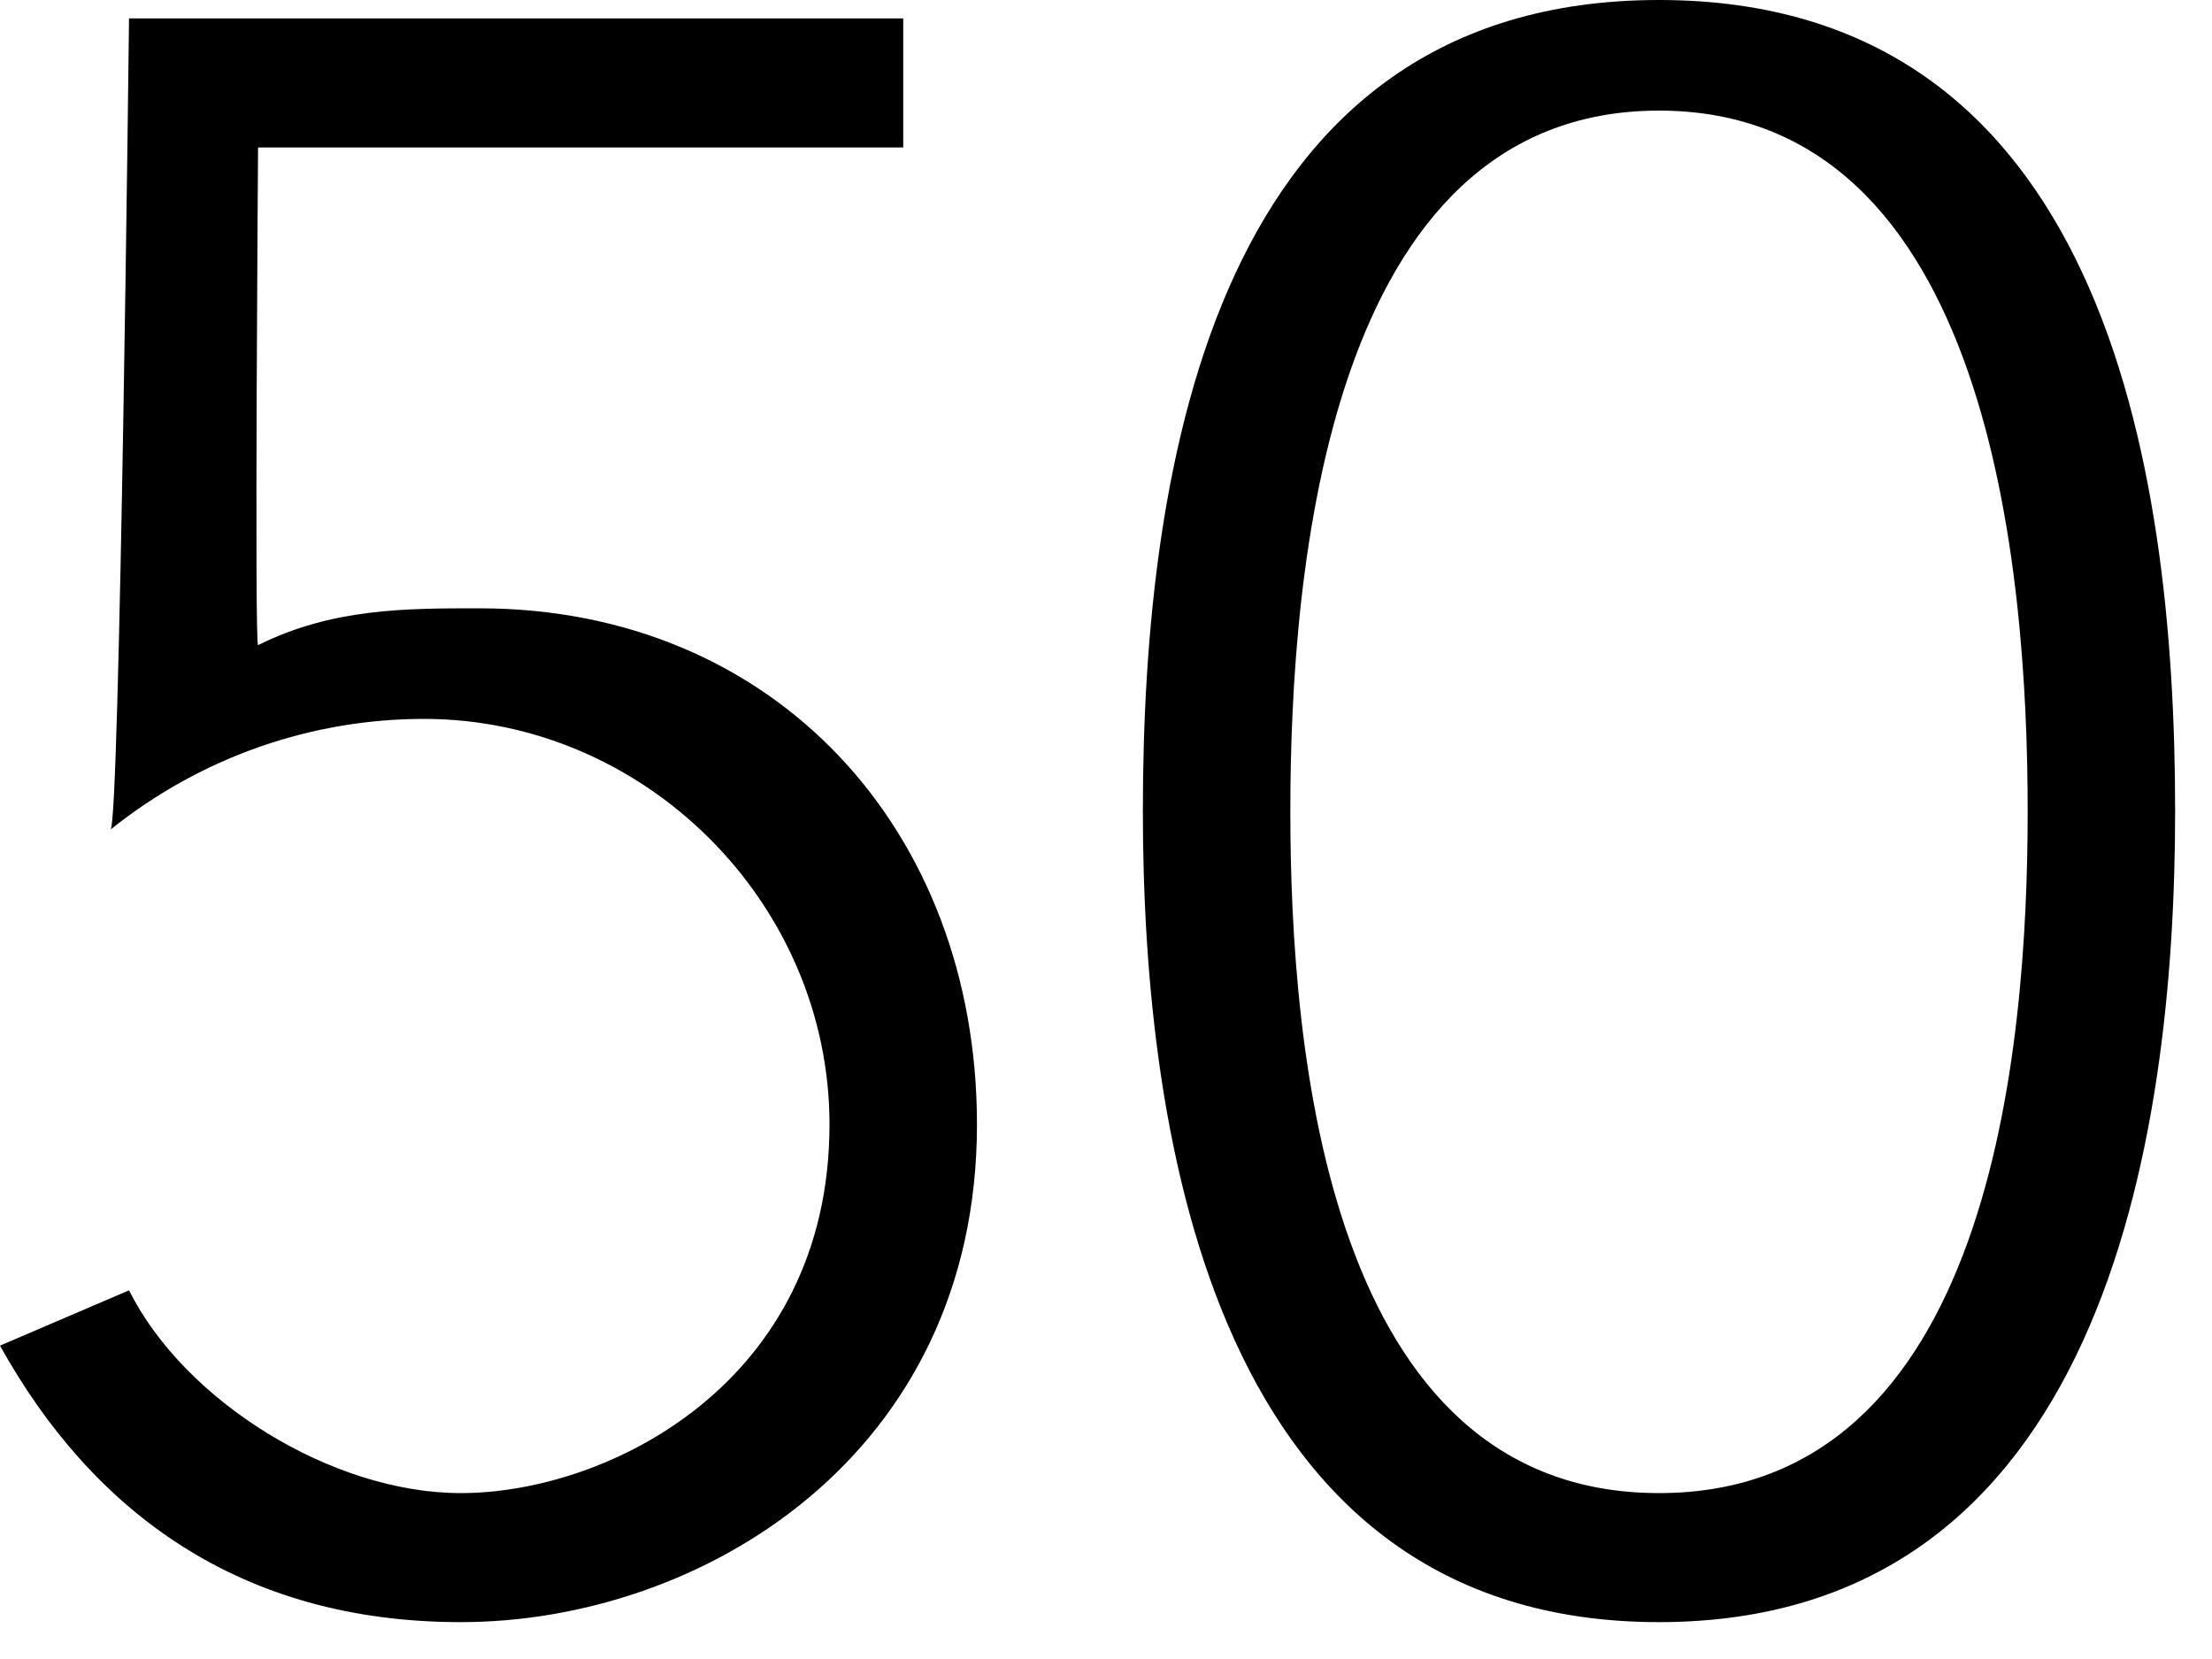 <?xml version="1.0" standalone="no"?>
<!DOCTYPE svg PUBLIC "-//W3C//DTD SVG 1.1//EN" "http://www.w3.org/Graphics/SVG/1.1/DTD/svg11.dtd">
<svg xmlns="http://www.w3.org/2000/svg" version="1.1" style="left: 1.65% !important; width: 39.45% !important;top: 4.77% !important; height96.81% !important;" width="12px" height="9px" viewBox="0 0 12 9">
  <desc>50</desc>
  <defs/>
  <g id="Polygon276737">
    <path d="M 4.9 0.8 L 1.4 0.8 C 1.4 0.8 1.38 3.49 1.4 3.5 C 1.8 3.3 2.2 3.3 2.6 3.3 C 4.2 3.3 5.3 4.5 5.3 6.1 C 5.3 7.9 3.8 8.8 2.5 8.8 C 1.3 8.8 0.5 8.2 0 7.3 C 0 7.3 0.7 7 0.7 7 C 1 7.6 1.8 8.1 2.5 8.1 C 3.3 8.1 4.5 7.5 4.5 6.1 C 4.5 4.9 3.5 3.9 2.3 3.9 C 1.7 3.9 1.1 4.1 0.6 4.5 C 0.65 4.47 0.7 0.1 0.7 0.1 L 4.9 0.1 L 4.9 0.8 Z M 9 0 C 11.4 0 11.8 2.5 11.8 4.4 C 11.8 6.2 11.4 8.8 9 8.8 C 6.6 8.8 6.2 6.2 6.2 4.4 C 6.2 2.5 6.6 0 9 0 Z M 9 8.1 C 10.8 8.1 11 5.7 11 4.4 C 11 3.1 10.8 0.6 9 0.6 C 7.2 0.6 7 3.1 7 4.4 C 7 5.7 7.2 8.1 9 8.1 Z " stroke="none" fill="#000"/>
  </g>
</svg>